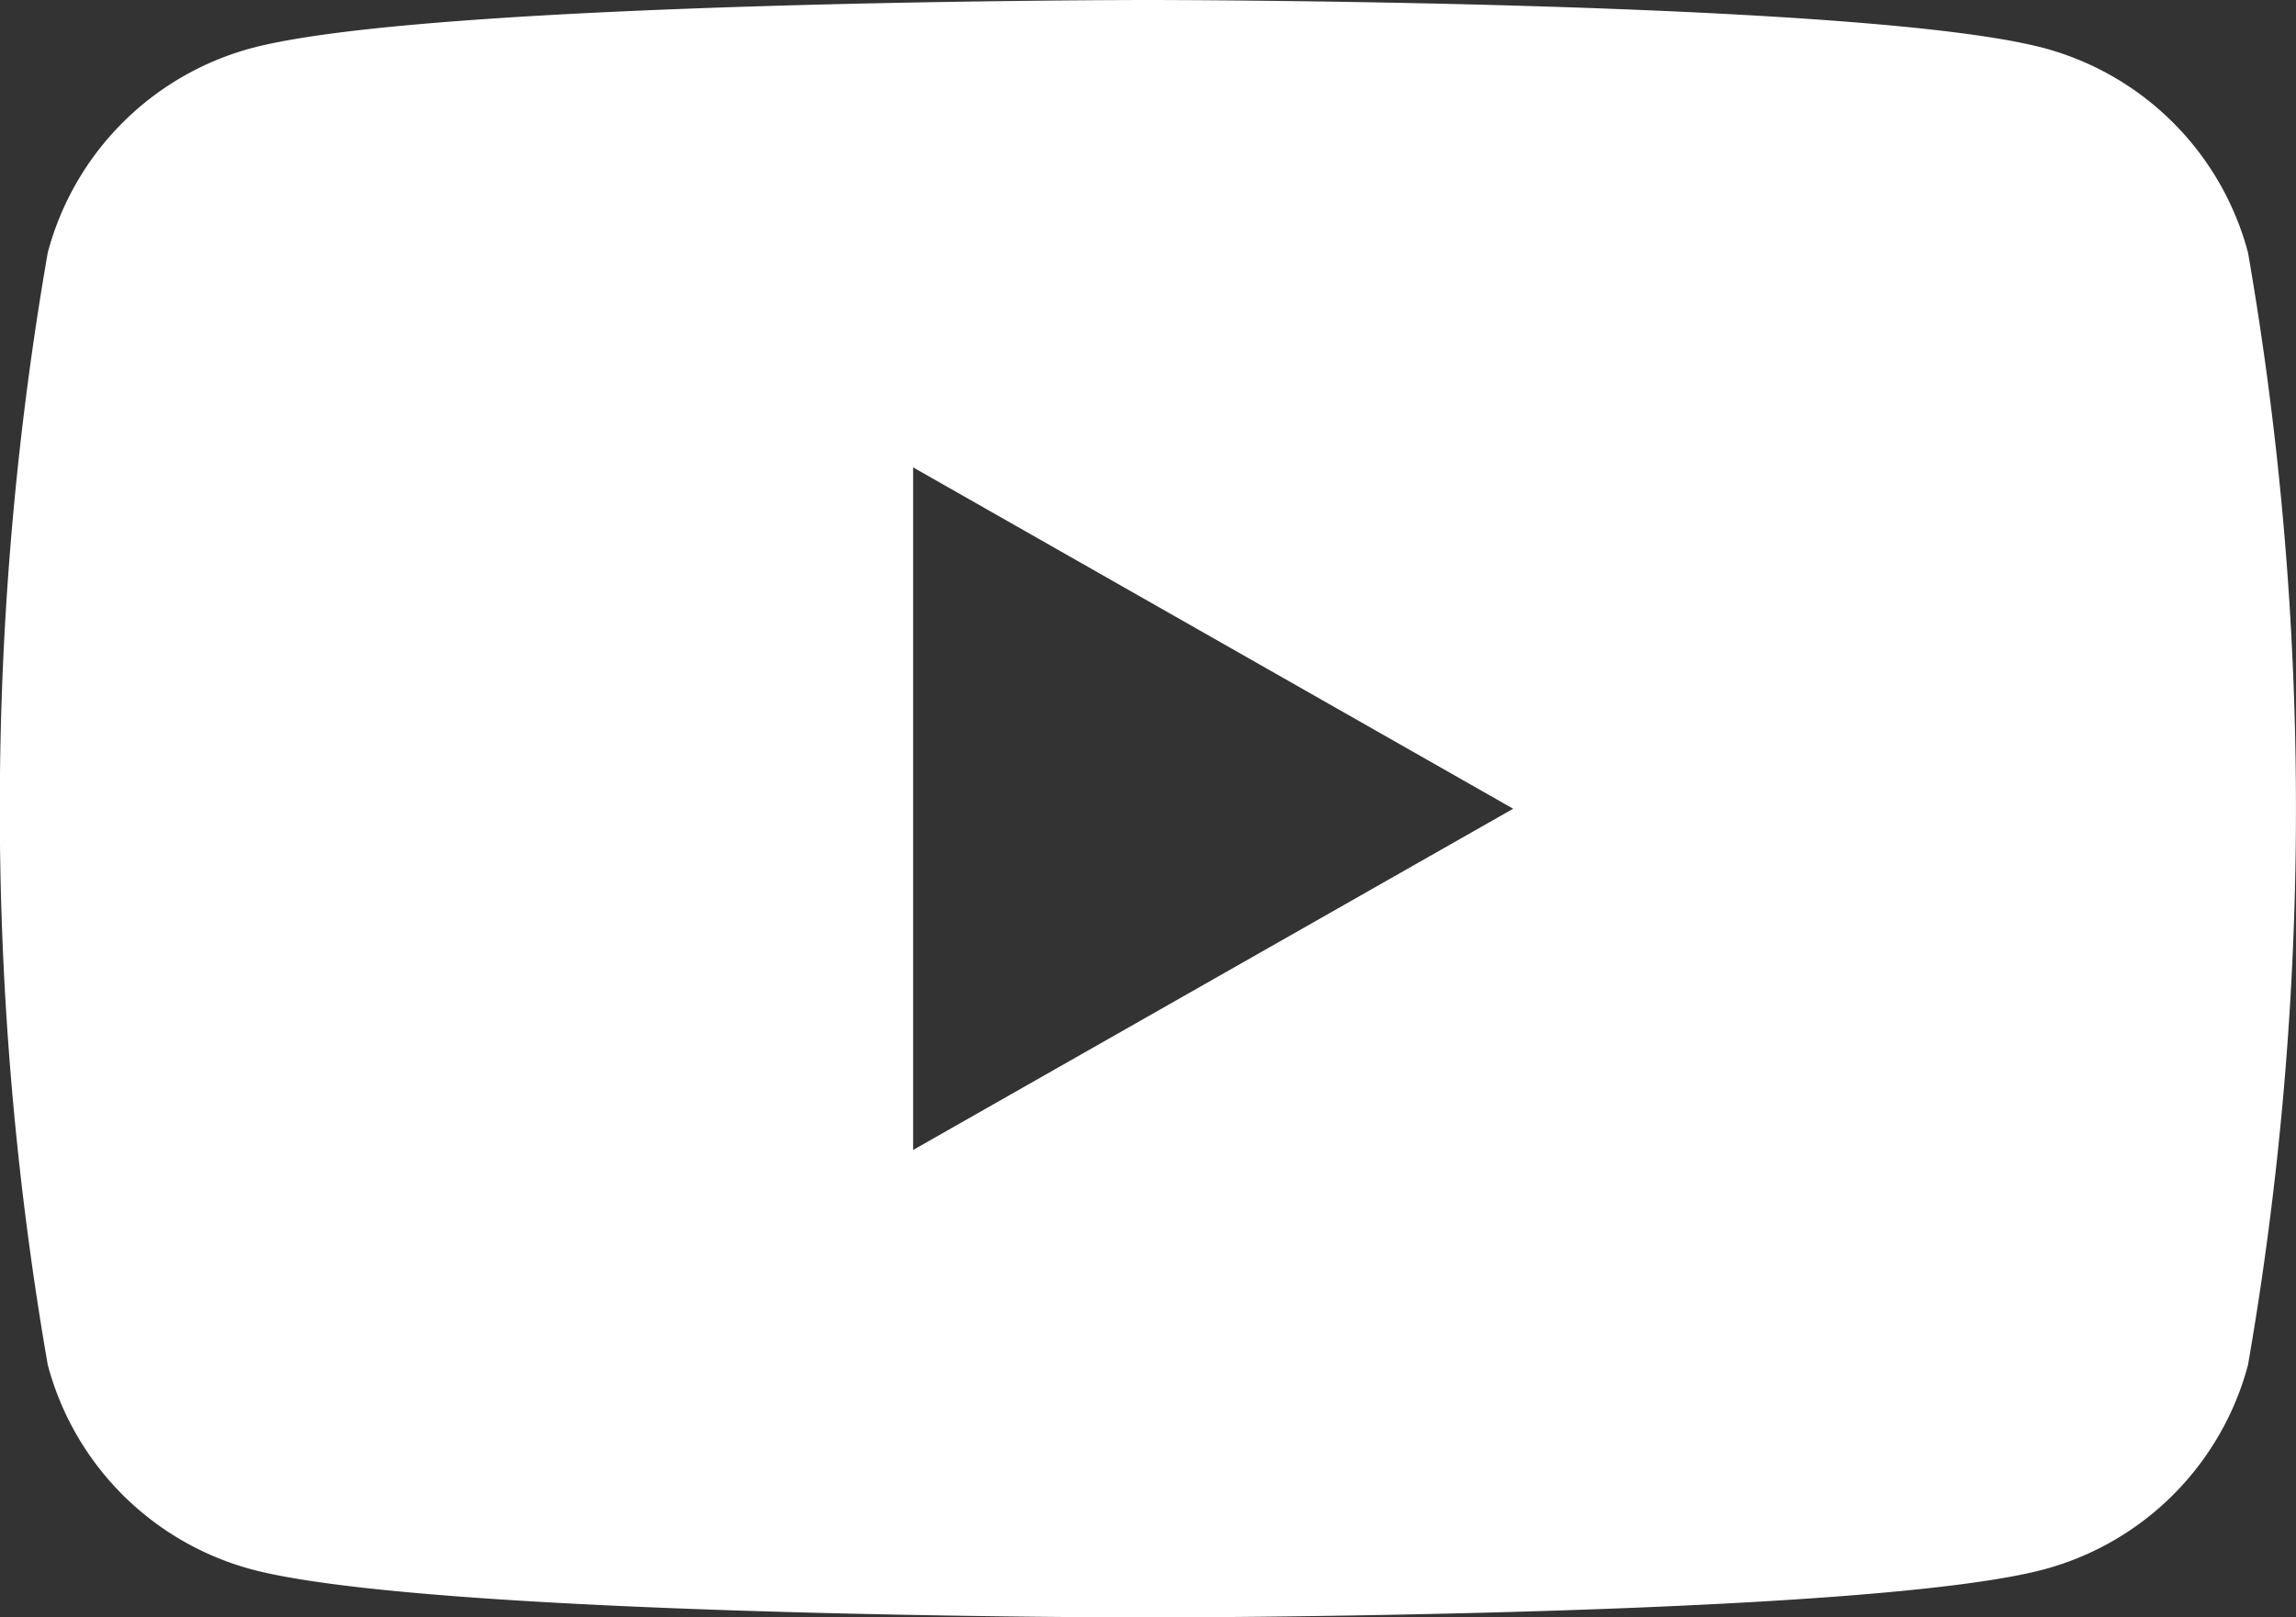 <svg xmlns="http://www.w3.org/2000/svg" width="20" height="14.091"><rect width="100%" height="100%" fill="#333333" stroke="none"/><path d="M19.582 2.201a2.513 2.513 0 00-1.769-1.78C16.254 0 9.999 0 9.999 0S3.745 0 2.185.421a2.513 2.513 0 00-1.769 1.78 28.312 28.312 0 000 9.69 2.513 2.513 0 001.769 1.78c1.559.421 7.814.421 7.814.421s6.254 0 7.814-.421a2.513 2.513 0 001.769-1.78 28.312 28.312 0 000-9.69zM7.954 10.019V4.072l5.227 2.974z" fill="#fff"/></svg>